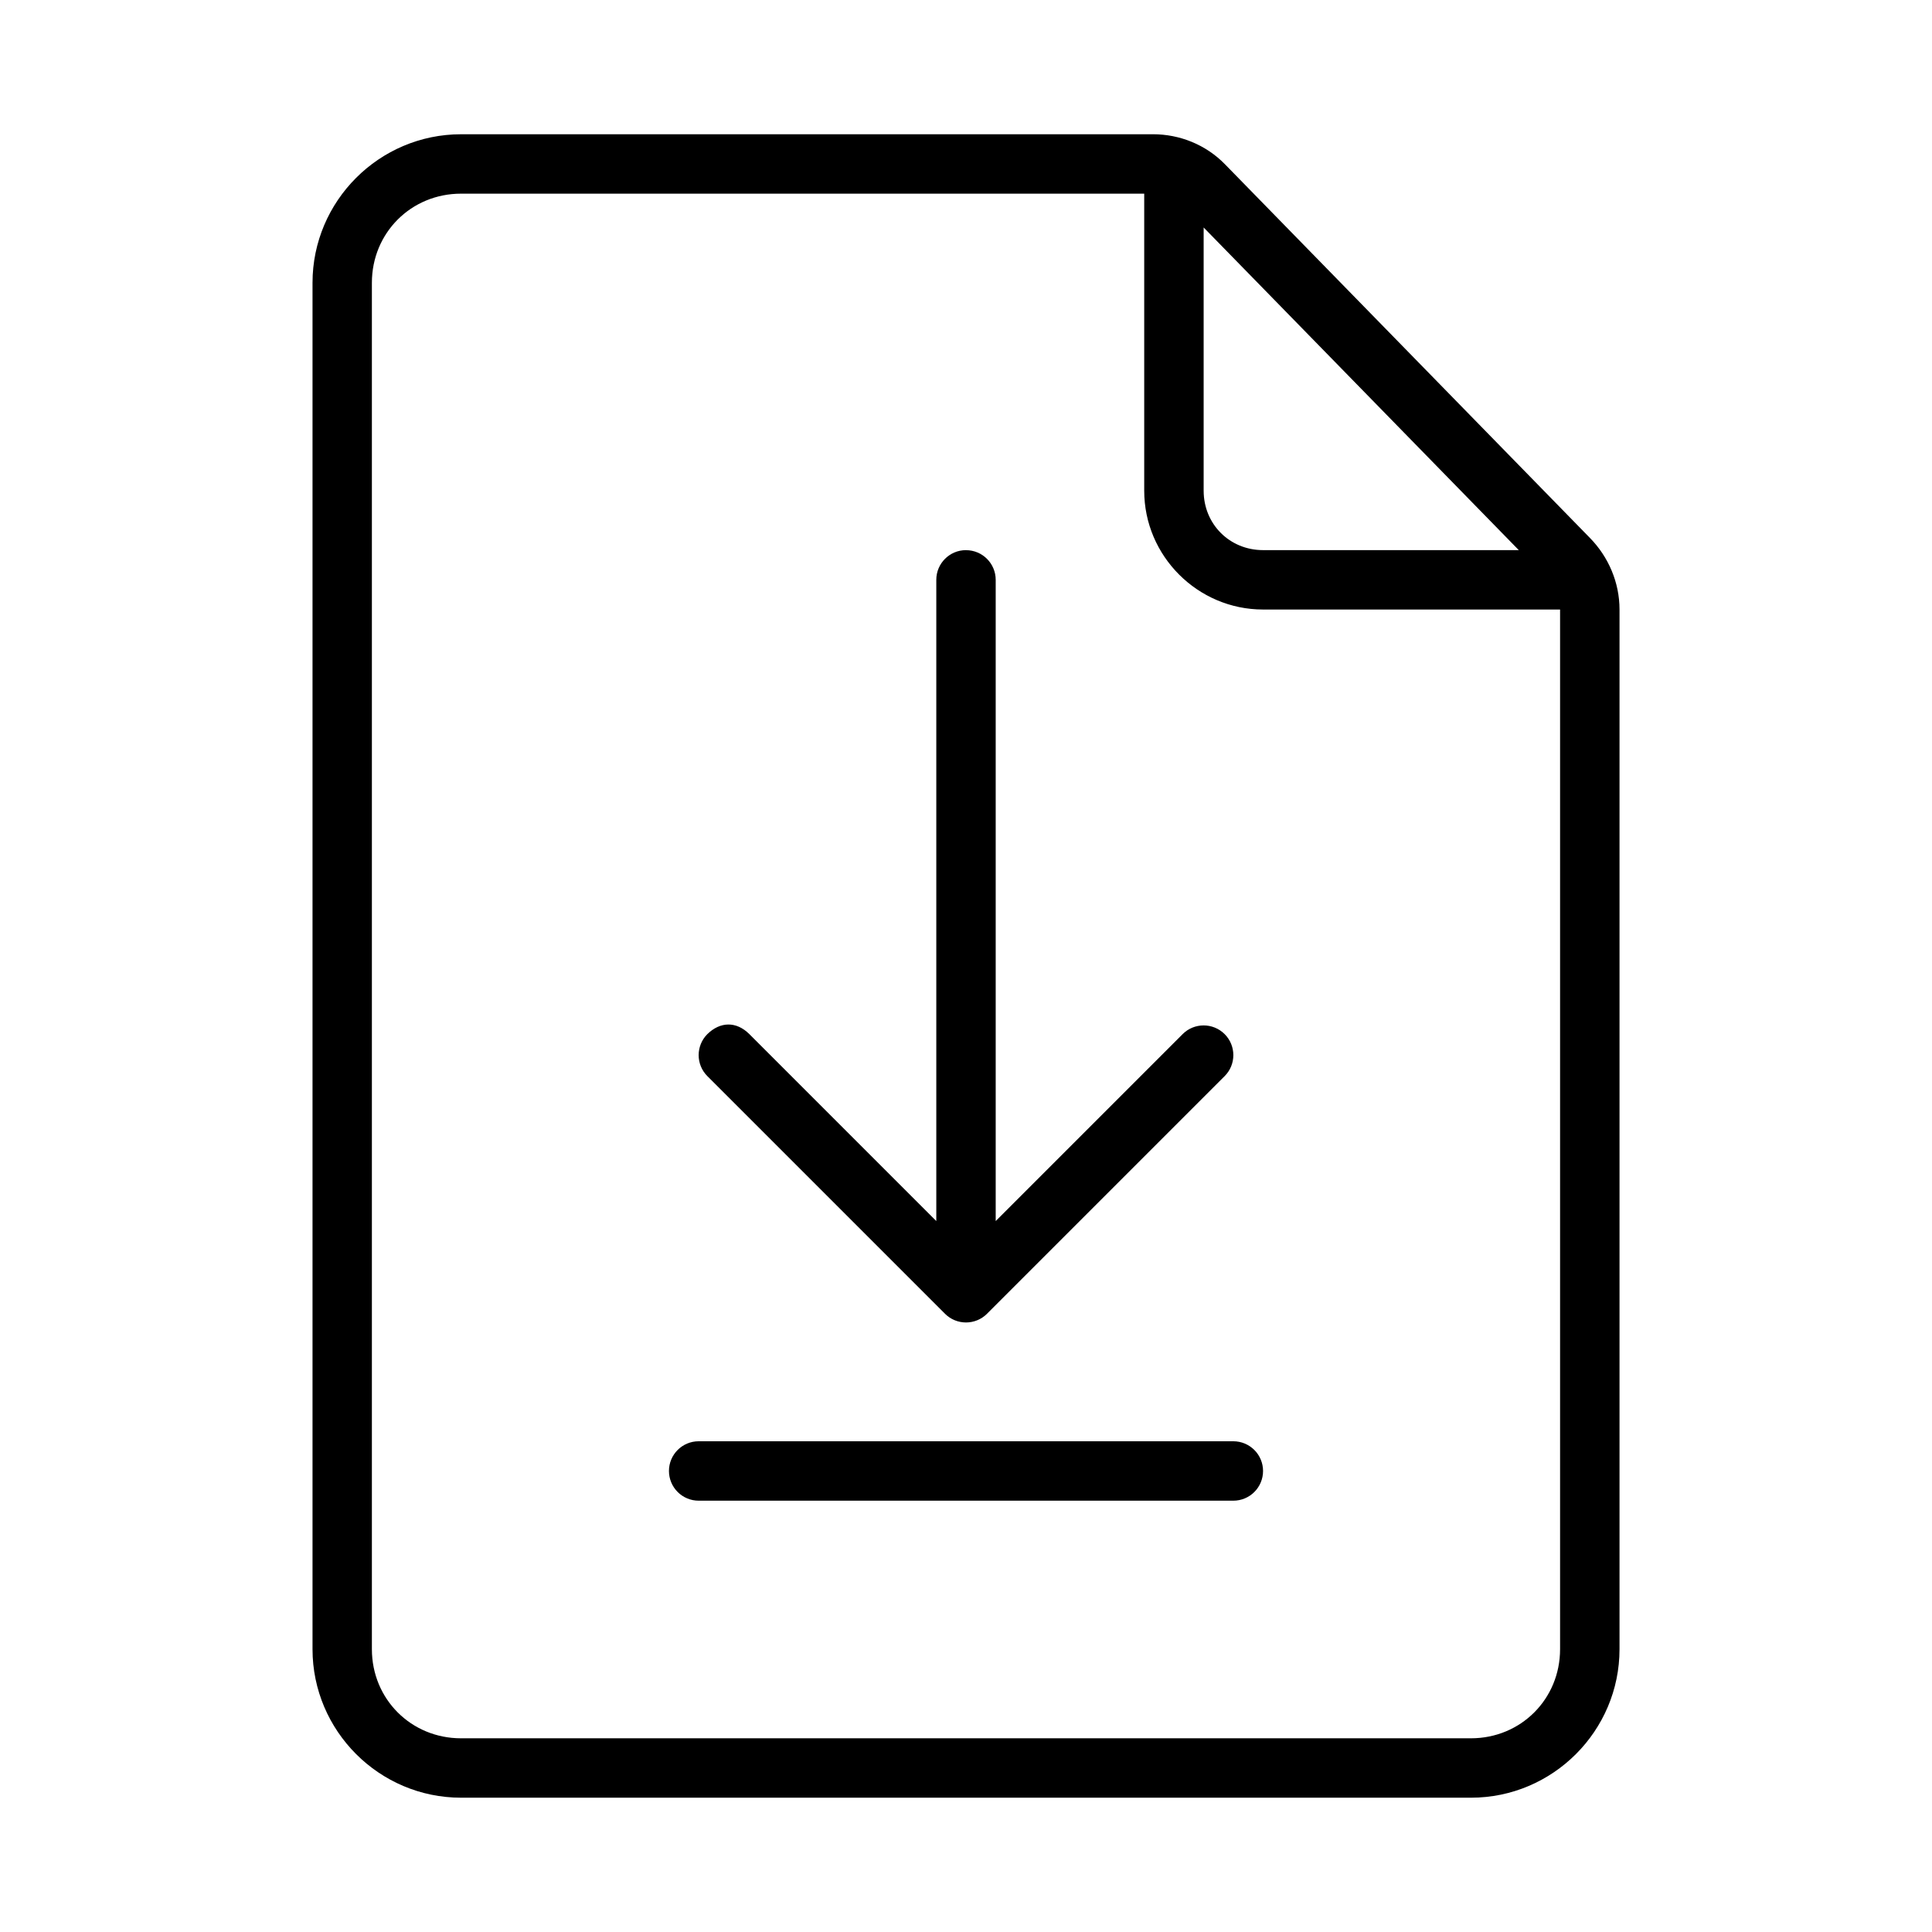 <?xml version="1.0" encoding="UTF-8"?>
<!-- Uploaded to: SVG Repo, www.svgrepo.com, Generator: SVG Repo Mixer Tools -->
<svg fill="#000000" width="800px" height="800px" version="1.1" viewBox="144 144 512 512" xmlns="http://www.w3.org/2000/svg">
 <g>
  <path d="m266.18 179.58c-21.668 0-39.359 17.691-39.359 39.359v362.11c0 21.668 17.691 39.359 39.359 39.359h267.65c21.668 0 39.359-17.691 39.359-39.359v-275.52c0-7.168-2.918-13.93-7.809-18.941l-96.773-99.078c-5.062-5.184-11.984-7.934-19.066-7.934zm0 15.742h181.05v78.719c0 17.309 14.18 31.488 31.488 31.488h78.719v275.52c0 13.219-10.398 23.617-23.617 23.617h-267.65c-13.219 0-23.617-10.398-23.617-23.617v-362.11c0-13.219 10.398-23.617 23.617-23.617zm196.8 8.965 83.516 85.5h-67.773c-8.859 0-15.742-6.887-15.742-15.742z"/>
  <path d="m400 289.79c-4.348 0-7.871 3.523-7.871 7.871v169.93l-49.539-49.539c-3.484-3.469-7.75-3.32-11.133 0-3.074 3.074-3.074 8.059 0 11.133l62.977 62.977c3.074 3.074 8.059 3.074 11.133 0l62.977-62.977c3.074-3.074 3.074-8.059 0-11.133s-8.059-3.074-11.133 0l-49.539 49.539v-169.92c0-4.348-3.523-7.871-7.871-7.871z"/>
  <path d="m329.15 525.95c-4.348 0-7.871 3.527-7.871 7.875 0 2.086 0.832 4.09 2.305 5.566 1.477 1.477 3.481 2.305 5.566 2.305h141.7c2.086 0 4.09-0.828 5.566-2.305 1.477-1.477 2.305-3.481 2.305-5.566 0-2.09-0.828-4.09-2.305-5.566-1.477-1.477-3.481-2.309-5.566-2.309z"/>
 </g>
</svg>